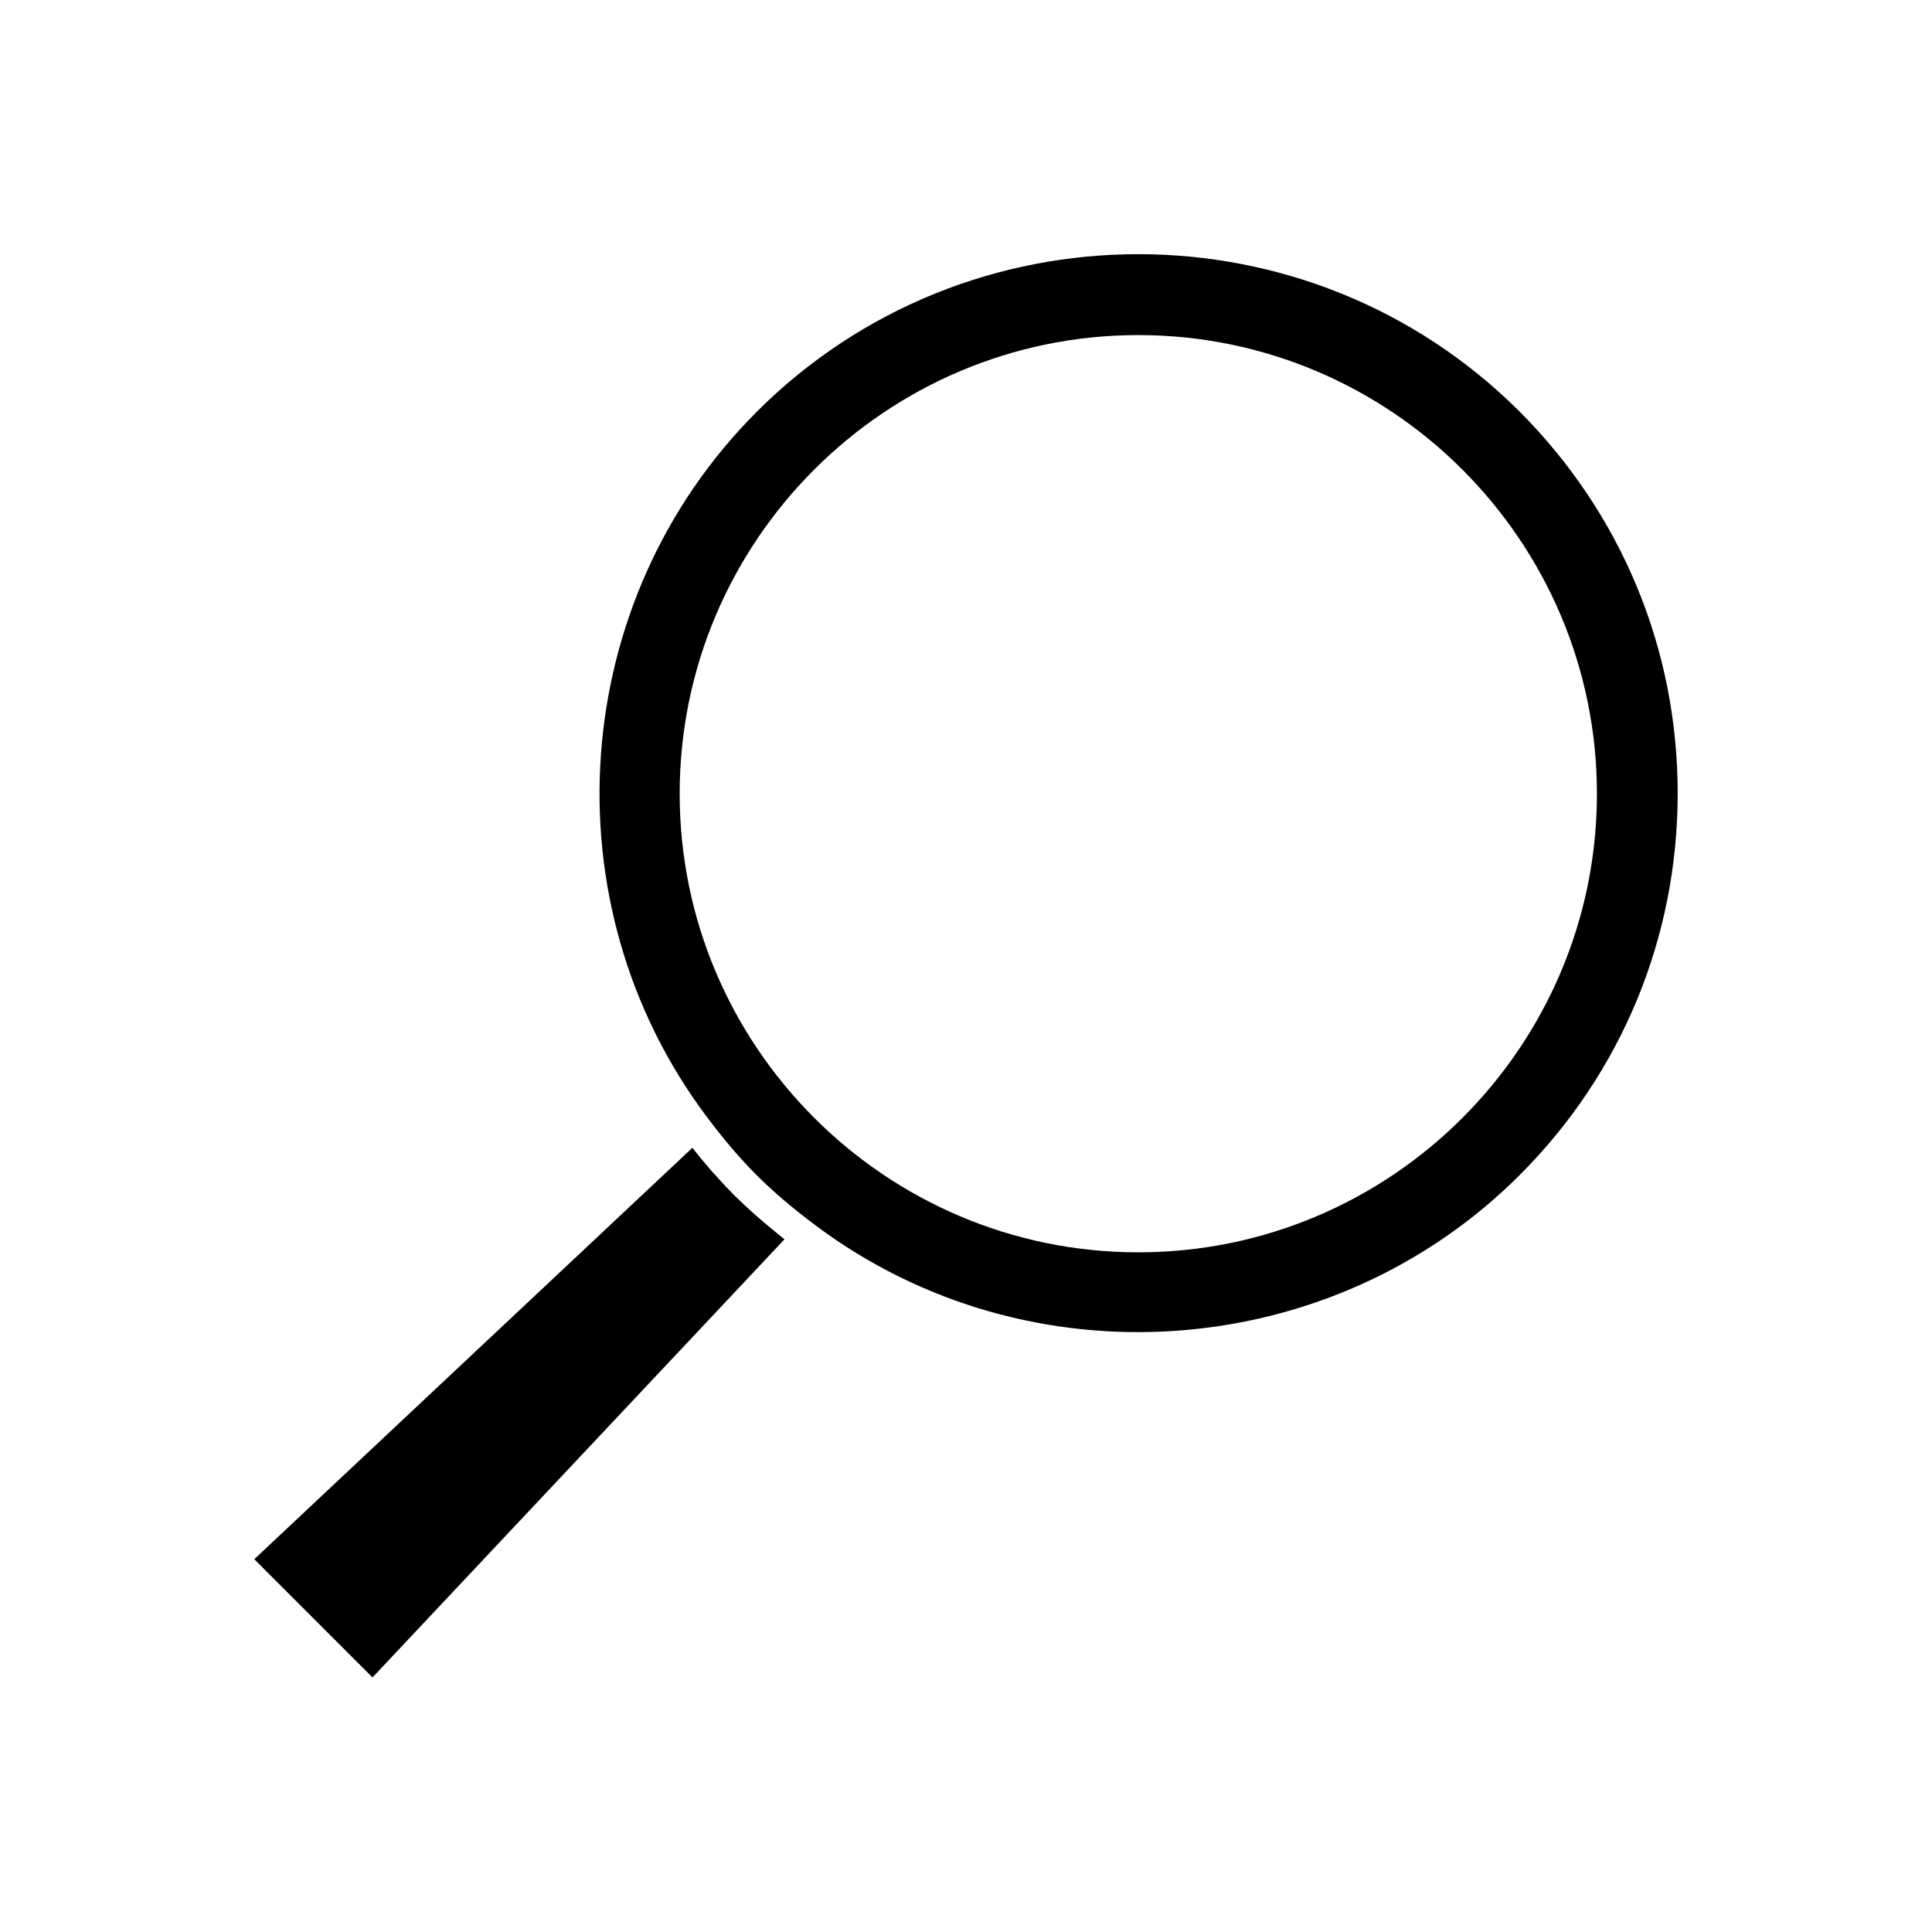 <?xml version="1.0" encoding="UTF-8"?>
<!-- Uploaded to: SVG Repo, www.svgrepo.com, Generator: SVG Repo Mixer Tools -->
<svg fill="#000000" width="800px" height="800px" version="1.1" viewBox="144 144 512 512" xmlns="http://www.w3.org/2000/svg">
 <g>
  <path d="m345.45 467.07c-0.395-0.316-0.707-0.629-1.102-0.945-1.891-1.652-3.699-3.387-5.434-5.039-1.652-1.652-3.387-3.465-5.039-5.352-0.395-0.395-0.707-0.789-1.102-1.18-1.652-1.891-3.305-3.856-4.961-5.984-0.078-0.156-0.234-0.234-0.316-0.395l-116.11 109.03 31.332 31.332 109.18-116.11c-0.156-0.078-0.234-0.234-0.395-0.316-2.125-1.73-4.172-3.383-6.062-5.039z"/>
  <path d="m344.5 253.18c-49.91 49.91-55.656 130.12-13.305 186.64 4.723 6.297 8.895 11.18 13.305 15.586 4.328 4.328 9.289 8.582 15.586 13.305 56.52 42.352 136.74 36.605 186.64-13.305 27-27 41.879-62.898 41.879-101.16 0-38.258-14.879-74.074-41.879-101.16-55.73-55.648-146.5-55.648-202.23 0.082zm101.16 222.7c-66.992 0-121.54-54.555-121.54-121.54 0-66.992 54.555-121.54 121.54-121.54 66.992 0 121.54 54.555 121.54 121.54s-54.473 121.54-121.54 121.54z"/>
 </g>
</svg>